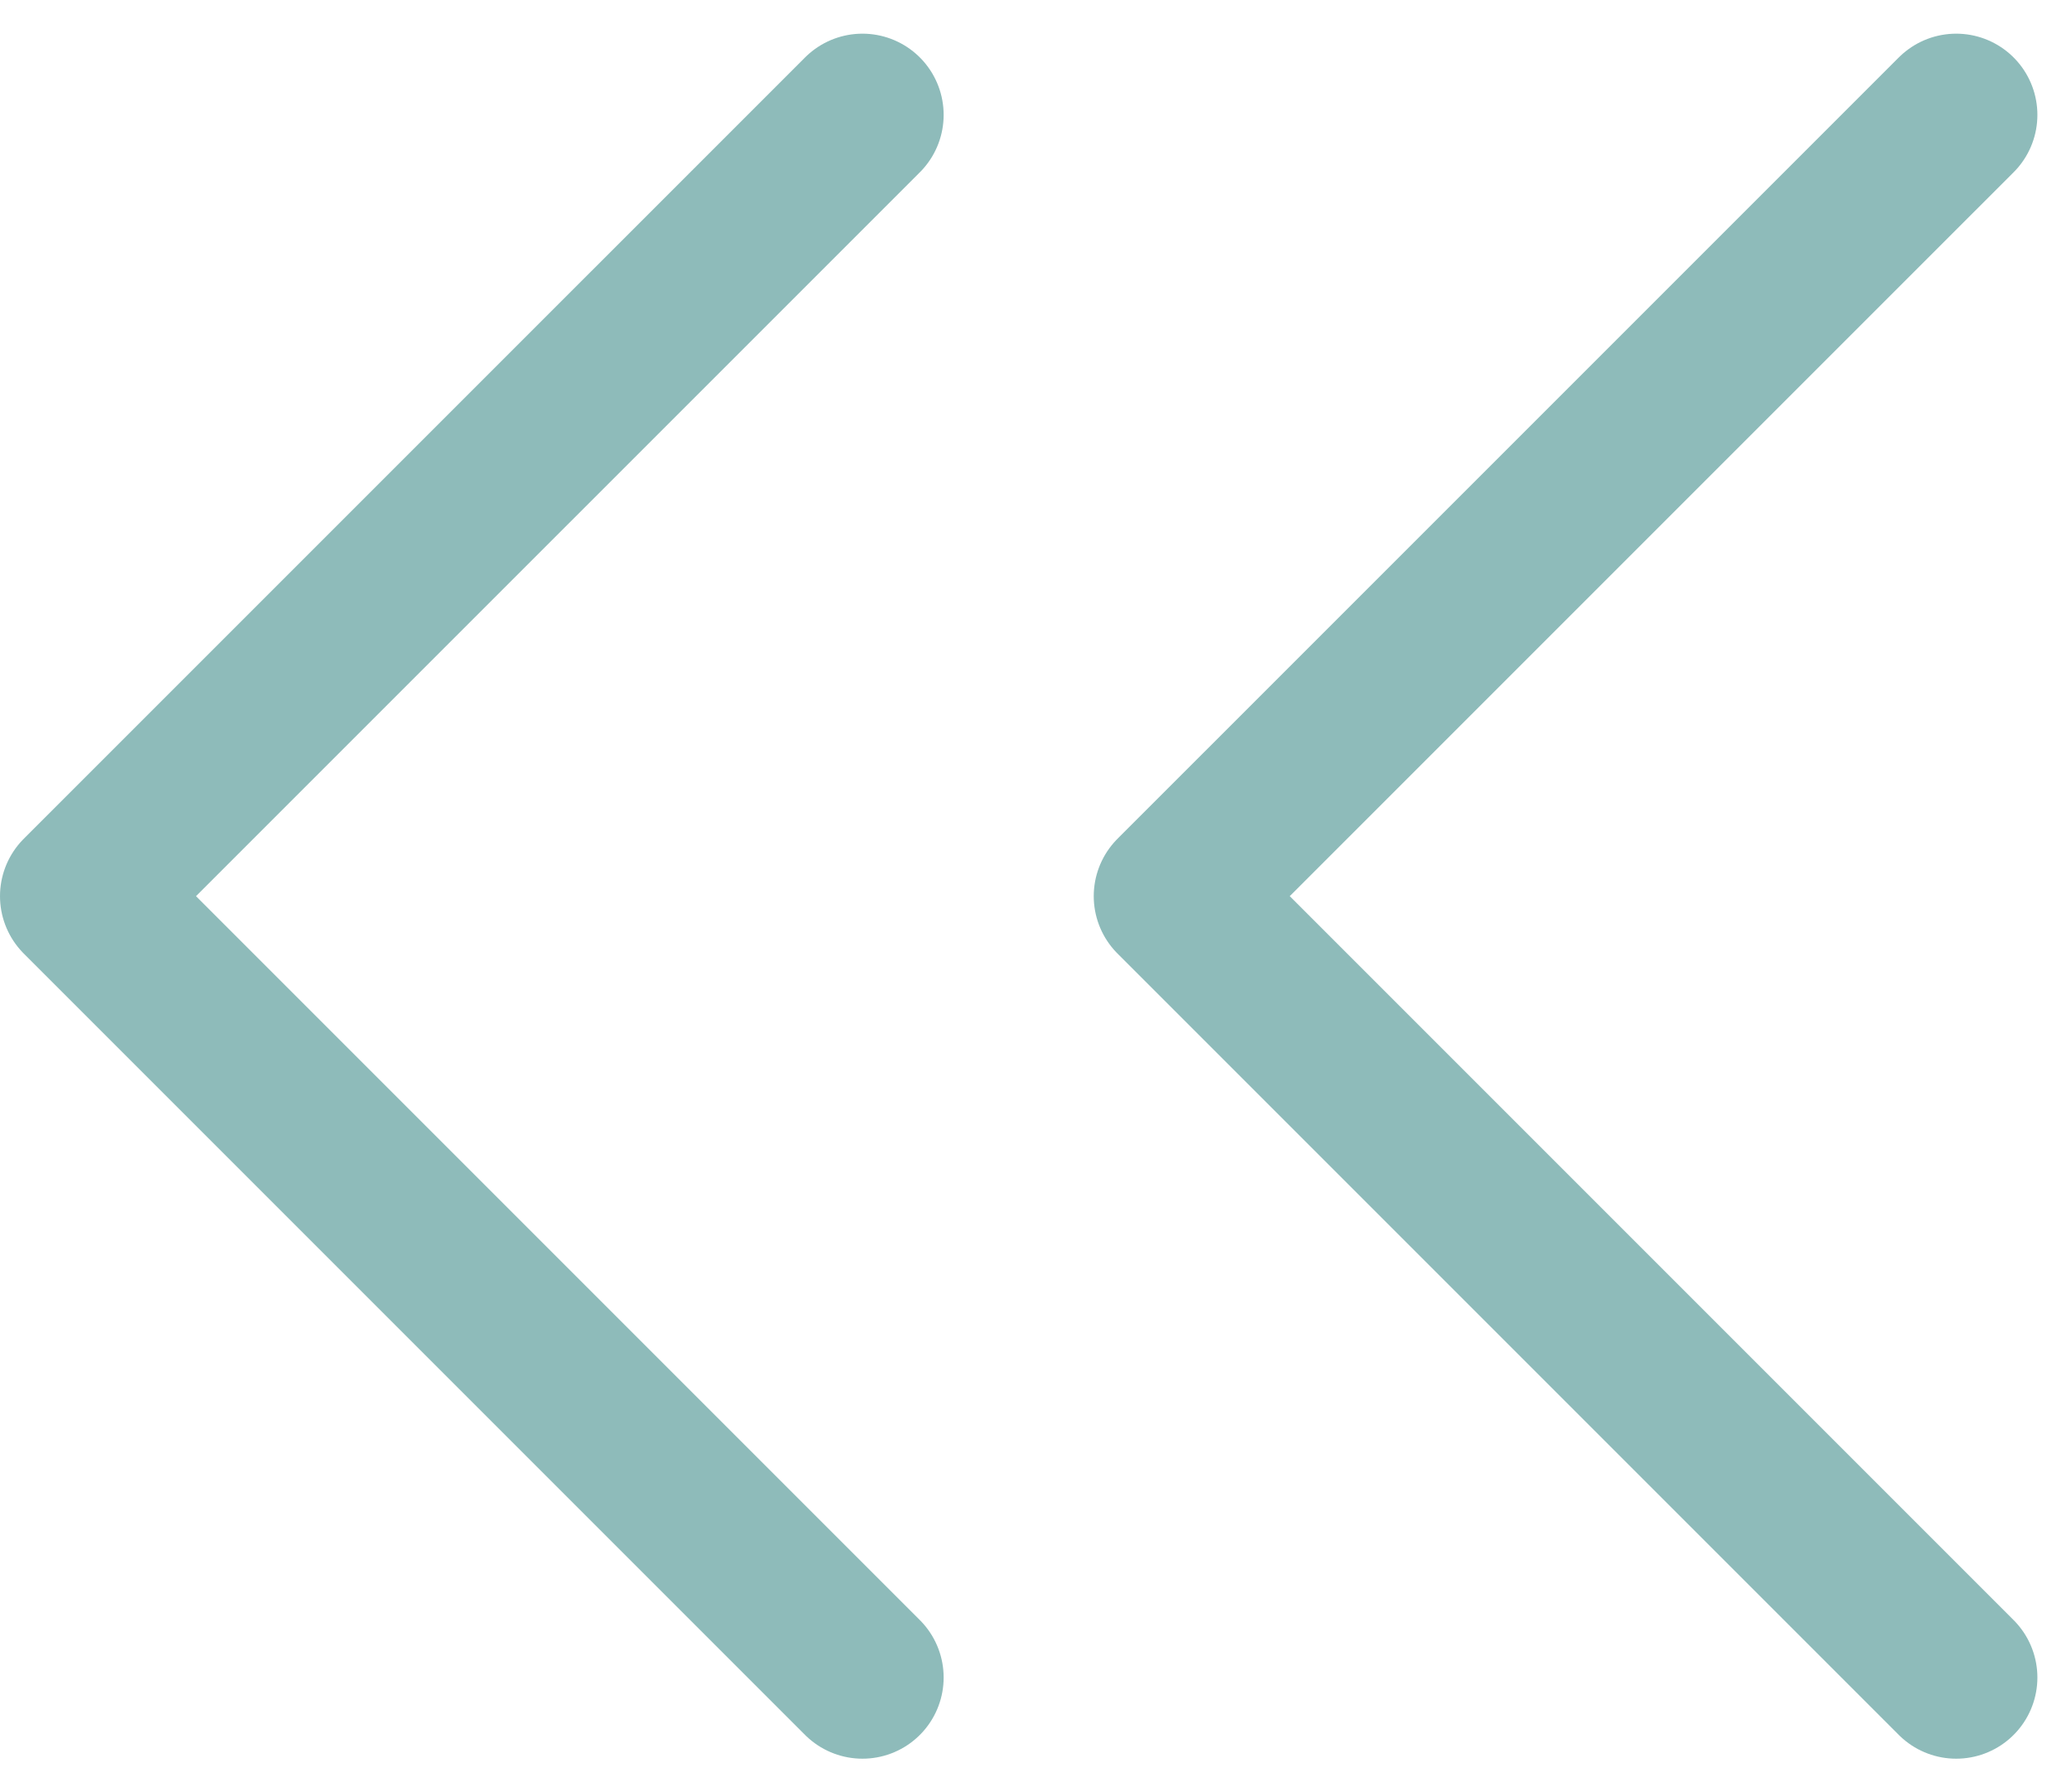 <svg xmlns="http://www.w3.org/2000/svg" width="38.262" height="33.11" viewBox="0 0 38.262 33.11">
  <g id="Icon_feather-chevrons-up" data-name="Icon feather-chevrons-up" transform="translate(-7.5 41.489) rotate(-90)">
    <path id="Path_345" data-name="Path 345" d="M39.367,23.434,24.934,9,10.5,23.434" fill="none" stroke="#8ebbba" stroke-linecap="round" stroke-linejoin="round" stroke-width="3"/>
    <path id="Path_346" data-name="Path 346" d="M39.367,33.934,24.934,19.5,10.5,33.934" transform="translate(0 9.707)" fill="none" stroke="#8ebbba" stroke-linecap="round" stroke-linejoin="round" stroke-width="3"/>
  </g>
</svg>
